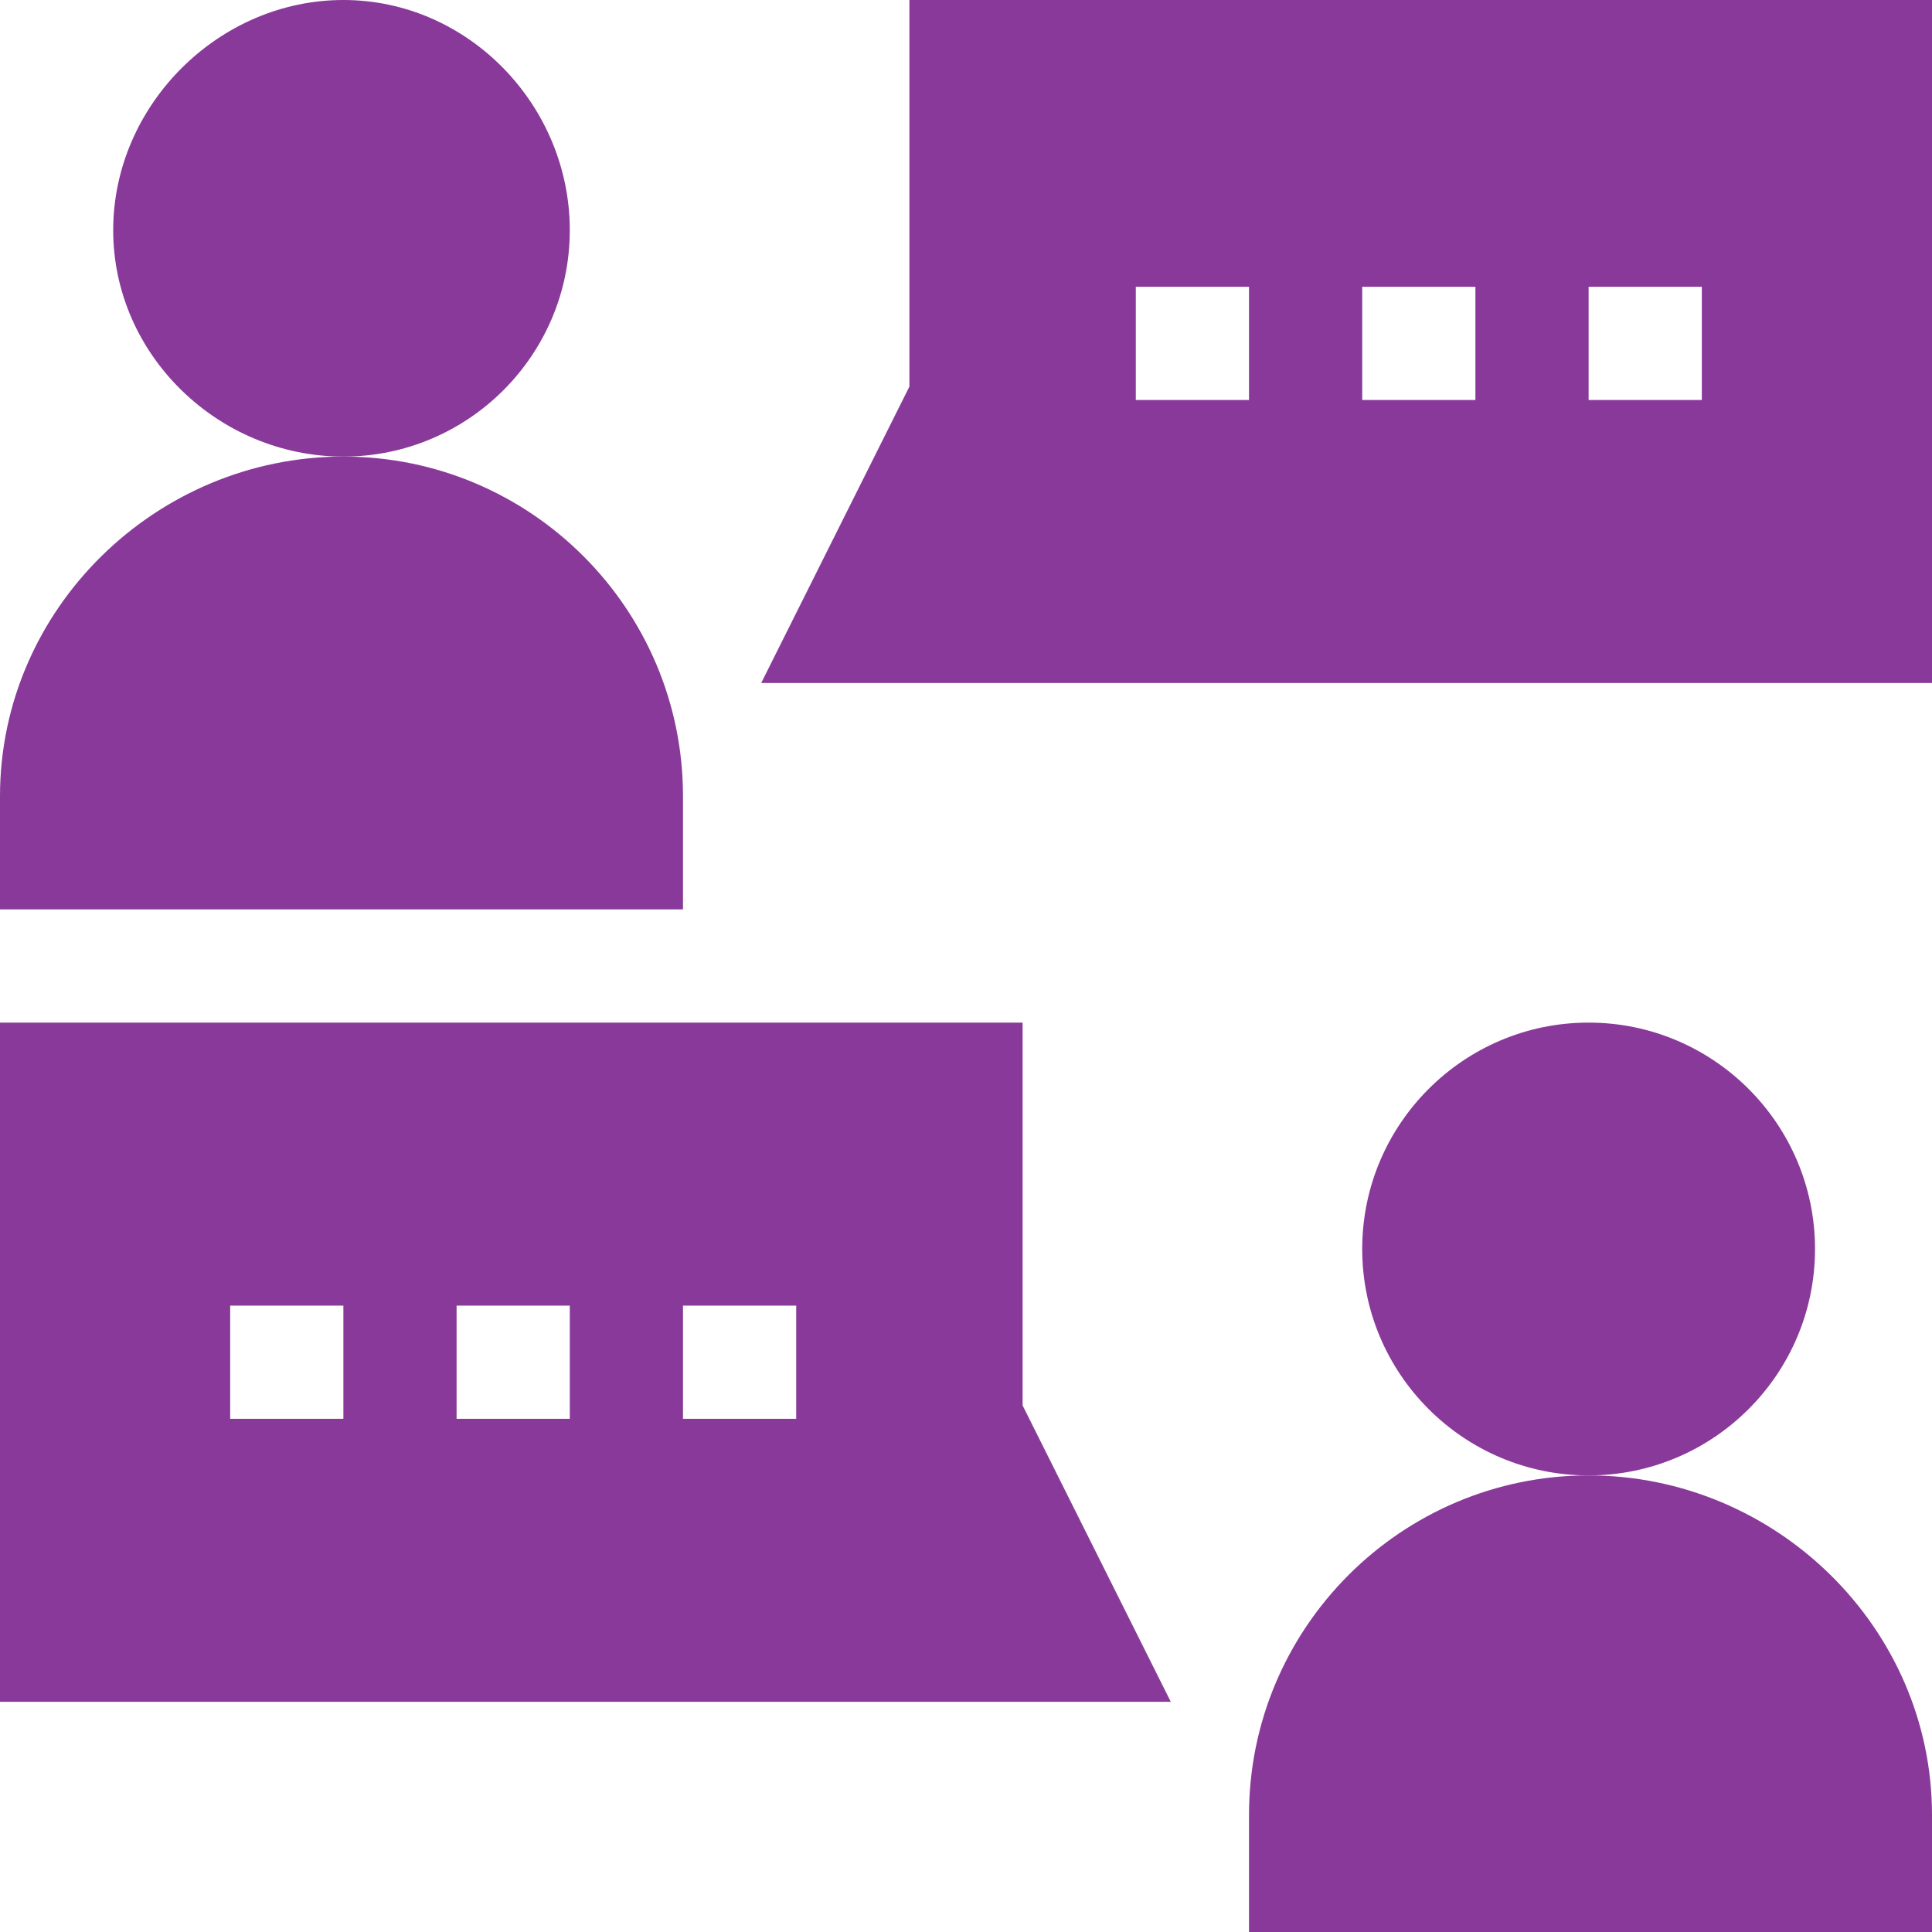 <?xml version="1.0" encoding="UTF-8"?> <svg xmlns="http://www.w3.org/2000/svg" width="512" height="512" viewBox="0 0 512 512" fill="none"> <path d="M271 372.453V271H0V451H310.273L271 372.453ZM91 376H61V346H91V376ZM151 376H121V346H151V376ZM211 376H181V346H211V376Z" fill="#893999"></path> <path d="M241 102.453L201.727 181H512V0H241V102.453ZM421 76H451V106H421V76ZM361 76H391V106H361V76ZM301 76H331V106H301V76Z" fill="#893999"></path> <path d="M481 331C481 297.91 454.09 271 421 271C387.91 271 361 297.91 361 331C361 364.09 387.91 391 421 391C454.09 391 481 364.09 481 331Z" fill="#893999"></path> <path d="M421 391C371.371 391 331 431.371 331 481V512H512V481C512 431.371 470.629 391 421 391Z" fill="#893999"></path> <path d="M151 61C151 27.91 124.09 0 91 0C57.91 0 30 27.91 30 61C30 94.09 57.91 121 91 121C124.09 121 151 94.09 151 61Z" fill="#893999"></path> <path d="M181 211C181 161.371 140.629 121 91 121C41.371 121 0 161.371 0 211V241H181V211Z" fill="#893999"></path> </svg> 